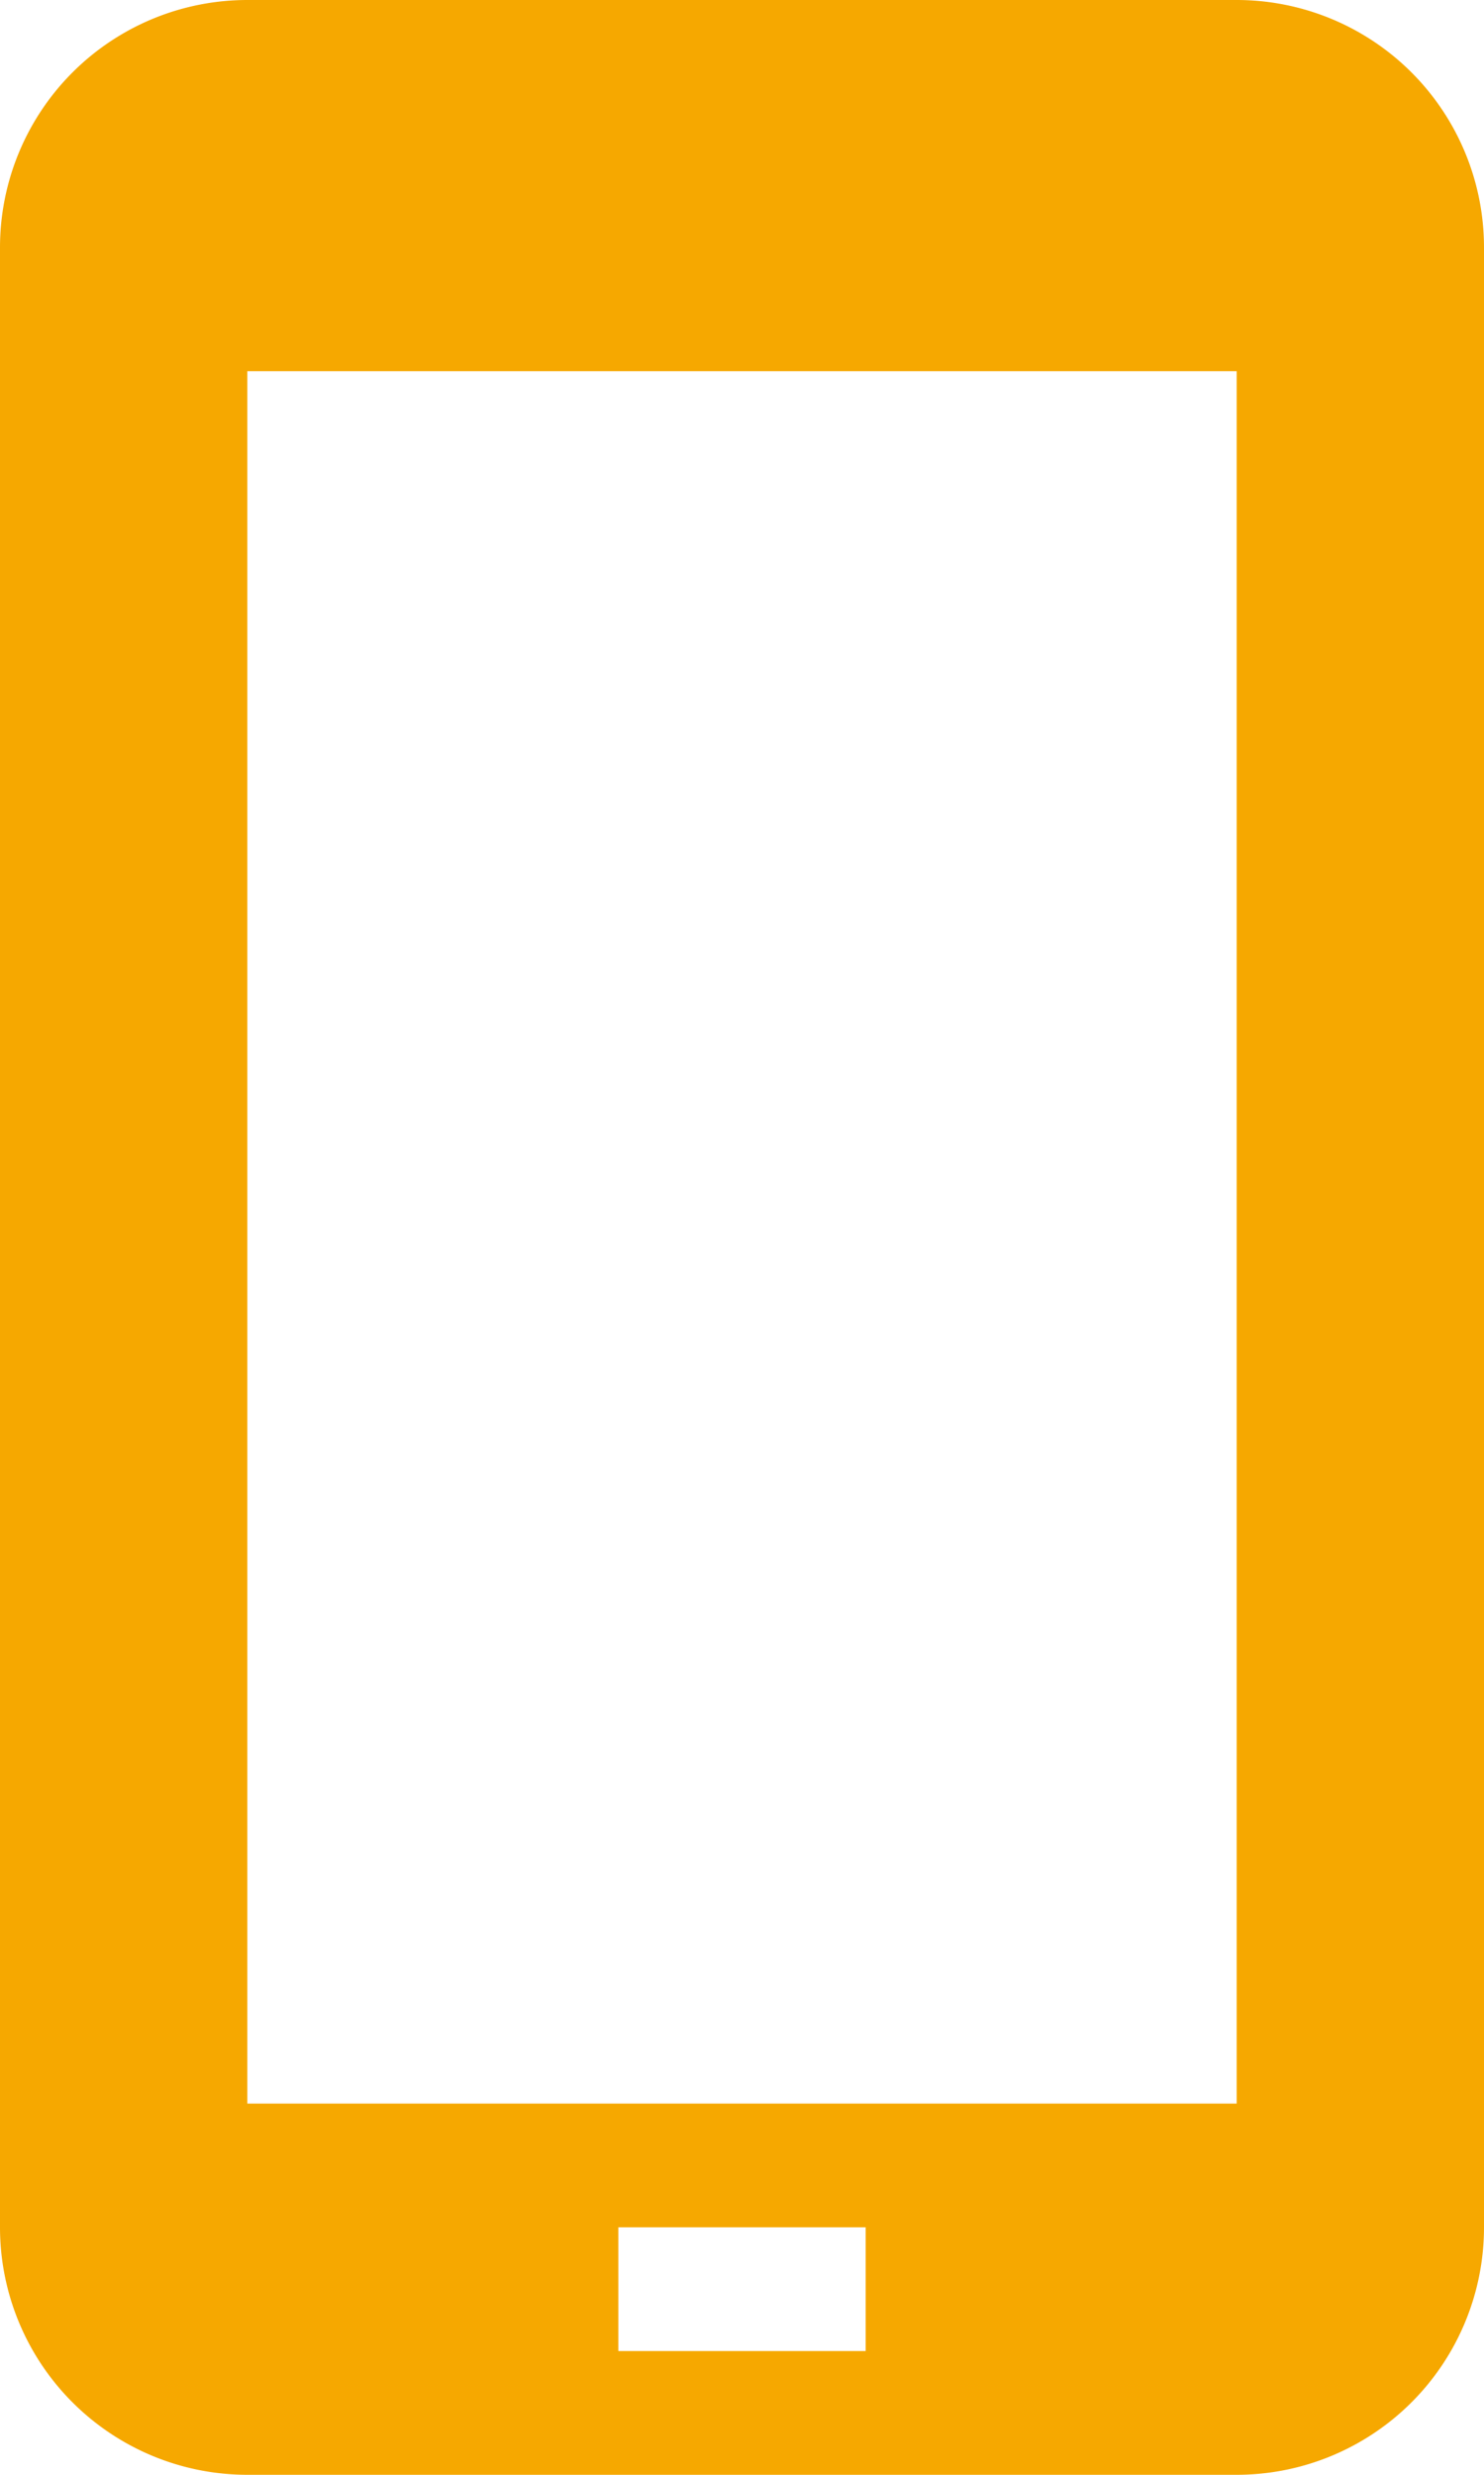 <svg xmlns="http://www.w3.org/2000/svg" width="18" height="30" viewBox="0 0 18 30"><path d="M24,3H12A3,3,0,0,0,9,6V30a3,3,0,0,0,3,3H24a3,3,0,0,0,3-3V6A3,3,0,0,0,24,3ZM19.5,31.5h-3V30h3Zm4.5-3H12V7.5H24Z" transform="translate(-9 -3)" fill="#f6a800"/></svg>
